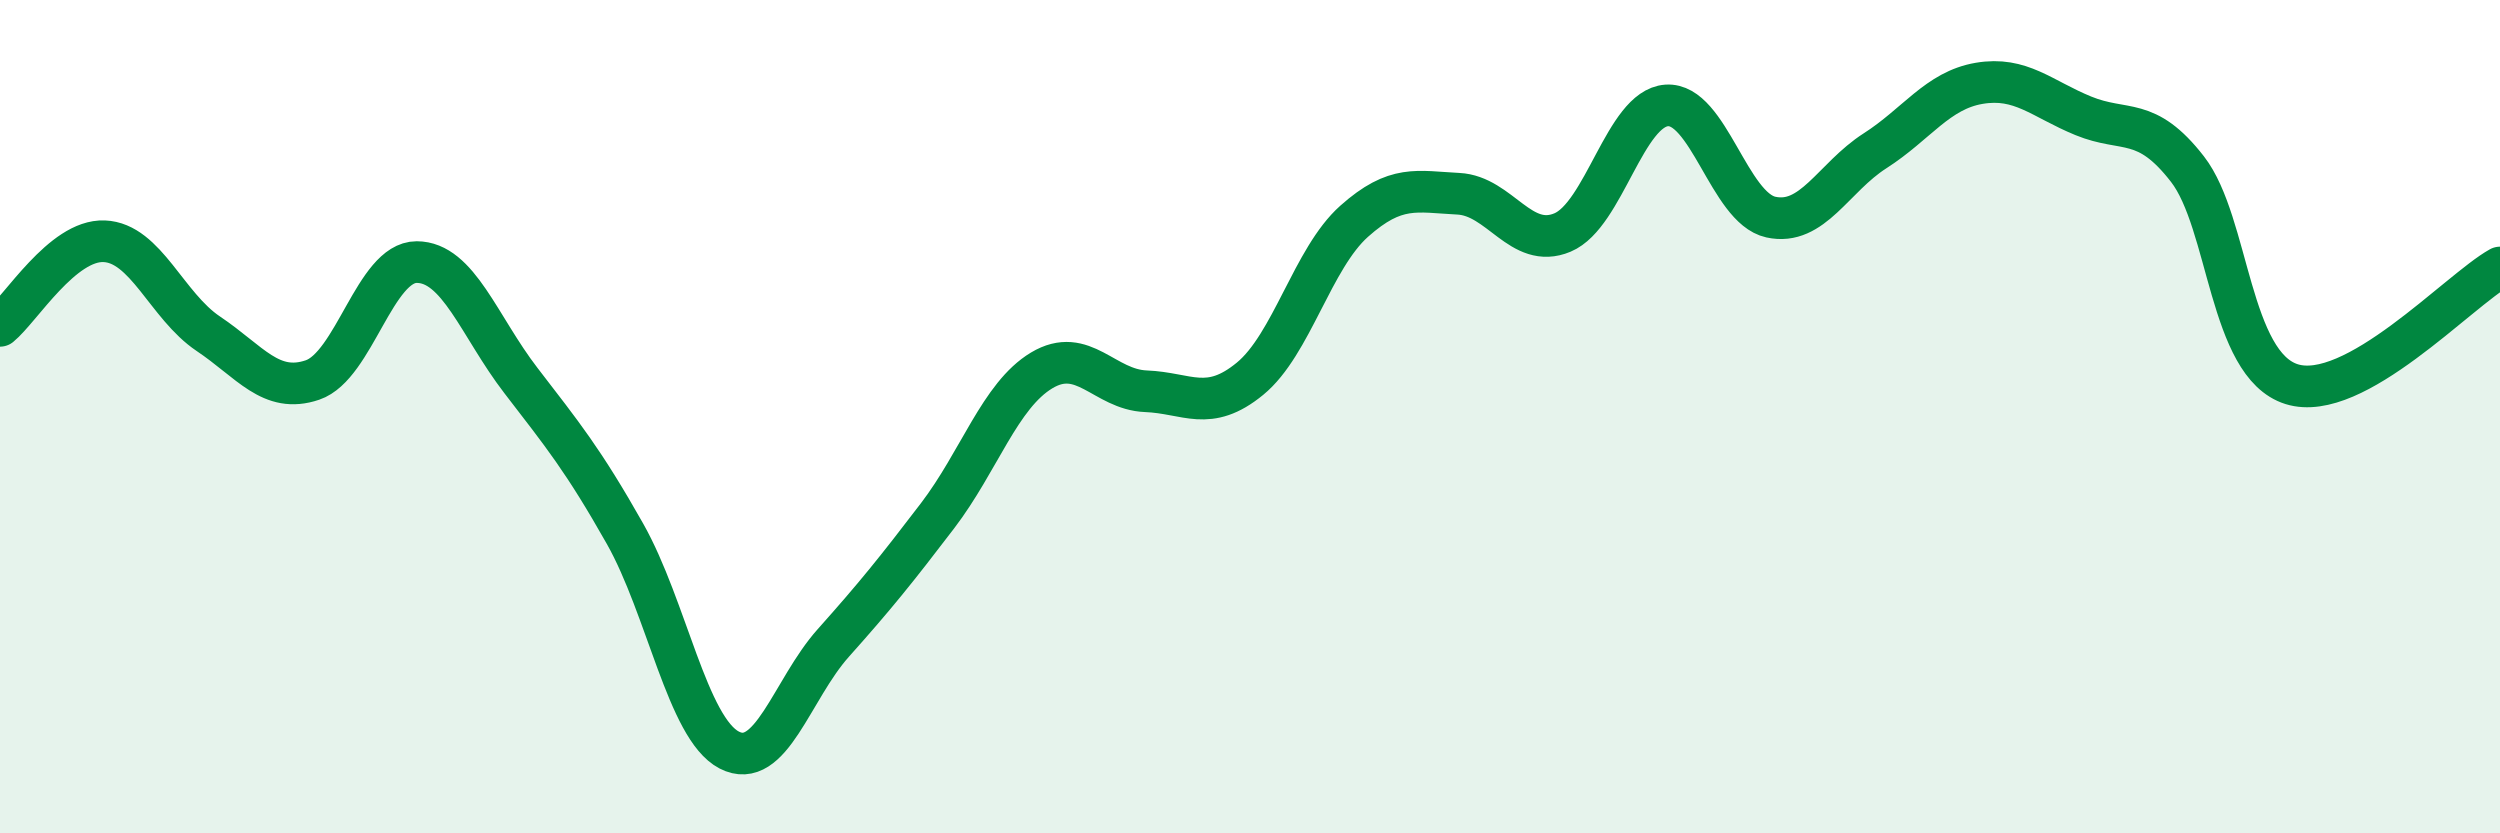 
    <svg width="60" height="20" viewBox="0 0 60 20" xmlns="http://www.w3.org/2000/svg">
      <path
        d="M 0,7.82 C 0.5,7.41 1.5,5.75 2.5,5.79 C 3.5,5.83 4,7.34 5,8.01 C 6,8.68 6.5,9.46 7.5,9.12 C 8.5,8.78 9,6.29 10,6.29 C 11,6.29 11.5,7.83 12.5,9.13 C 13.5,10.43 14,11.04 15,12.81 C 16,14.58 16.5,17.48 17.5,18 C 18.5,18.52 19,16.55 20,15.43 C 21,14.31 21.5,13.69 22.5,12.38 C 23.5,11.07 24,9.49 25,8.89 C 26,8.29 26.5,9.35 27.5,9.39 C 28.5,9.43 29,9.91 30,9.09 C 31,8.27 31.5,6.2 32.5,5.31 C 33.5,4.42 34,4.6 35,4.65 C 36,4.7 36.5,6 37.5,5.58 C 38.5,5.16 39,2.6 40,2.53 C 41,2.46 41.5,4.99 42.5,5.21 C 43.5,5.43 44,4.26 45,3.62 C 46,2.98 46.5,2.17 47.5,2 C 48.5,1.83 49,2.37 50,2.78 C 51,3.19 51.5,2.77 52.5,4.06 C 53.5,5.35 53.5,8.75 55,9.22 C 56.5,9.69 59,6.98 60,6.42L60 20L0 20Z"
        fill="#008740"
        opacity="0.1"
        stroke-linecap="round"
        stroke-linejoin="round"
      />
      <path
        d="M 0,7.82 C 0.5,7.41 1.5,5.75 2.5,5.79 C 3.5,5.83 4,7.34 5,8.01 C 6,8.68 6.5,9.46 7.5,9.12 C 8.5,8.78 9,6.29 10,6.29 C 11,6.29 11.5,7.83 12.5,9.13 C 13.5,10.43 14,11.04 15,12.81 C 16,14.58 16.5,17.48 17.5,18 C 18.5,18.52 19,16.55 20,15.43 C 21,14.31 21.5,13.69 22.5,12.38 C 23.5,11.07 24,9.49 25,8.89 C 26,8.29 26.5,9.35 27.5,9.39 C 28.5,9.43 29,9.91 30,9.09 C 31,8.27 31.5,6.2 32.5,5.31 C 33.5,4.42 34,4.6 35,4.65 C 36,4.7 36.5,6 37.5,5.58 C 38.5,5.16 39,2.6 40,2.53 C 41,2.46 41.5,4.99 42.5,5.21 C 43.5,5.43 44,4.26 45,3.62 C 46,2.98 46.5,2.17 47.5,2 C 48.5,1.83 49,2.37 50,2.78 C 51,3.19 51.5,2.77 52.5,4.06 C 53.5,5.35 53.5,8.75 55,9.22 C 56.5,9.69 59,6.98 60,6.42"
        stroke="#008740"
        stroke-width="1"
        fill="none"
        stroke-linecap="round"
        stroke-linejoin="round"
      />
    </svg>
  